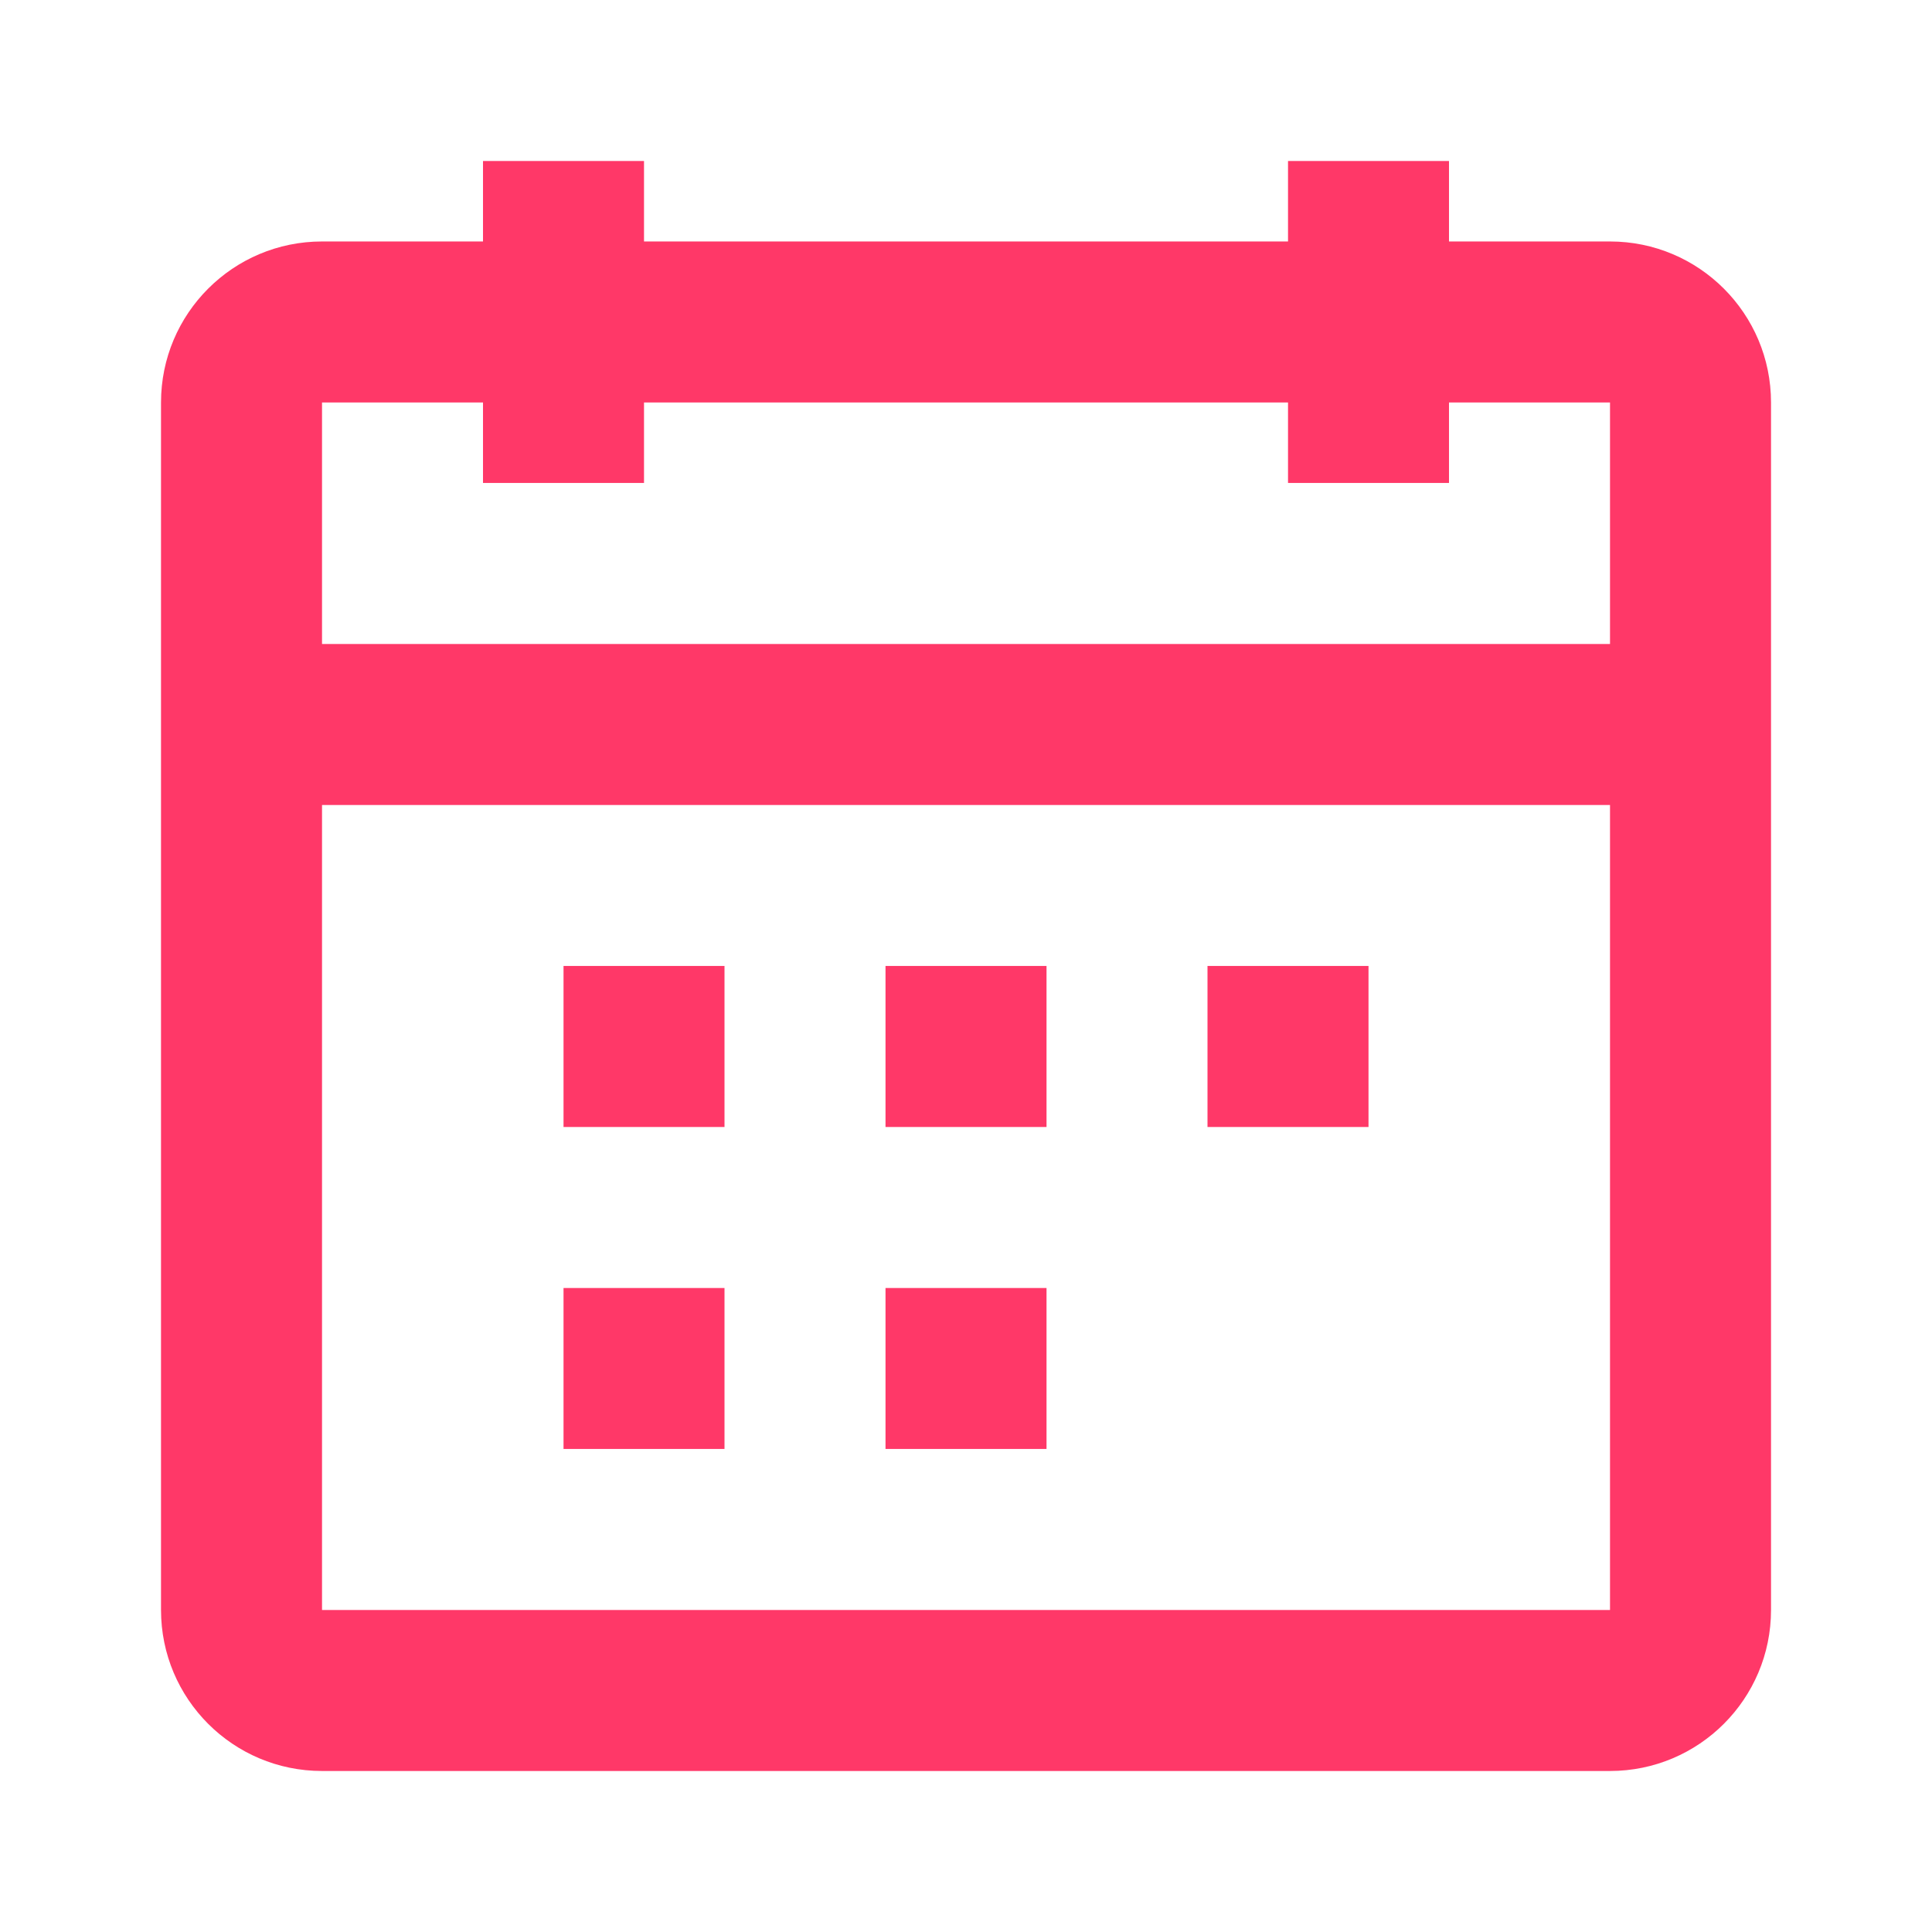 <?xml version="1.0" encoding="UTF-8"?> <svg xmlns="http://www.w3.org/2000/svg" width="62" height="62" viewBox="0 0 62 62" fill="none"> <path fill-rule="evenodd" clip-rule="evenodd" d="M20.667 15.499H15.5V12.916H10.334V20.666H51.667V12.916H46.5V15.499H41.334V12.916H20.667V15.499ZM51.667 25.833H10.334V51.666H51.667V25.833ZM41.334 7.749H20.667V5.166H15.5V7.749H10.334C7.48 7.749 5.167 10.062 5.167 12.916V51.666C5.167 54.52 7.48 56.833 10.334 56.833H51.667C54.52 56.833 56.834 54.52 56.834 51.666V12.916C56.834 10.062 54.52 7.749 51.667 7.749H46.5V5.166H41.334V7.749ZM18.084 36.166V30.999H23.25V36.166H18.084ZM28.417 36.166H33.584V30.999H28.417V36.166ZM38.75 36.166V30.999H43.917V36.166H38.75ZM18.084 41.333V46.499H23.25V41.333H18.084ZM33.584 46.499H28.417V41.333H33.584V46.499Z" fill="#FF3868"></path> </svg> 